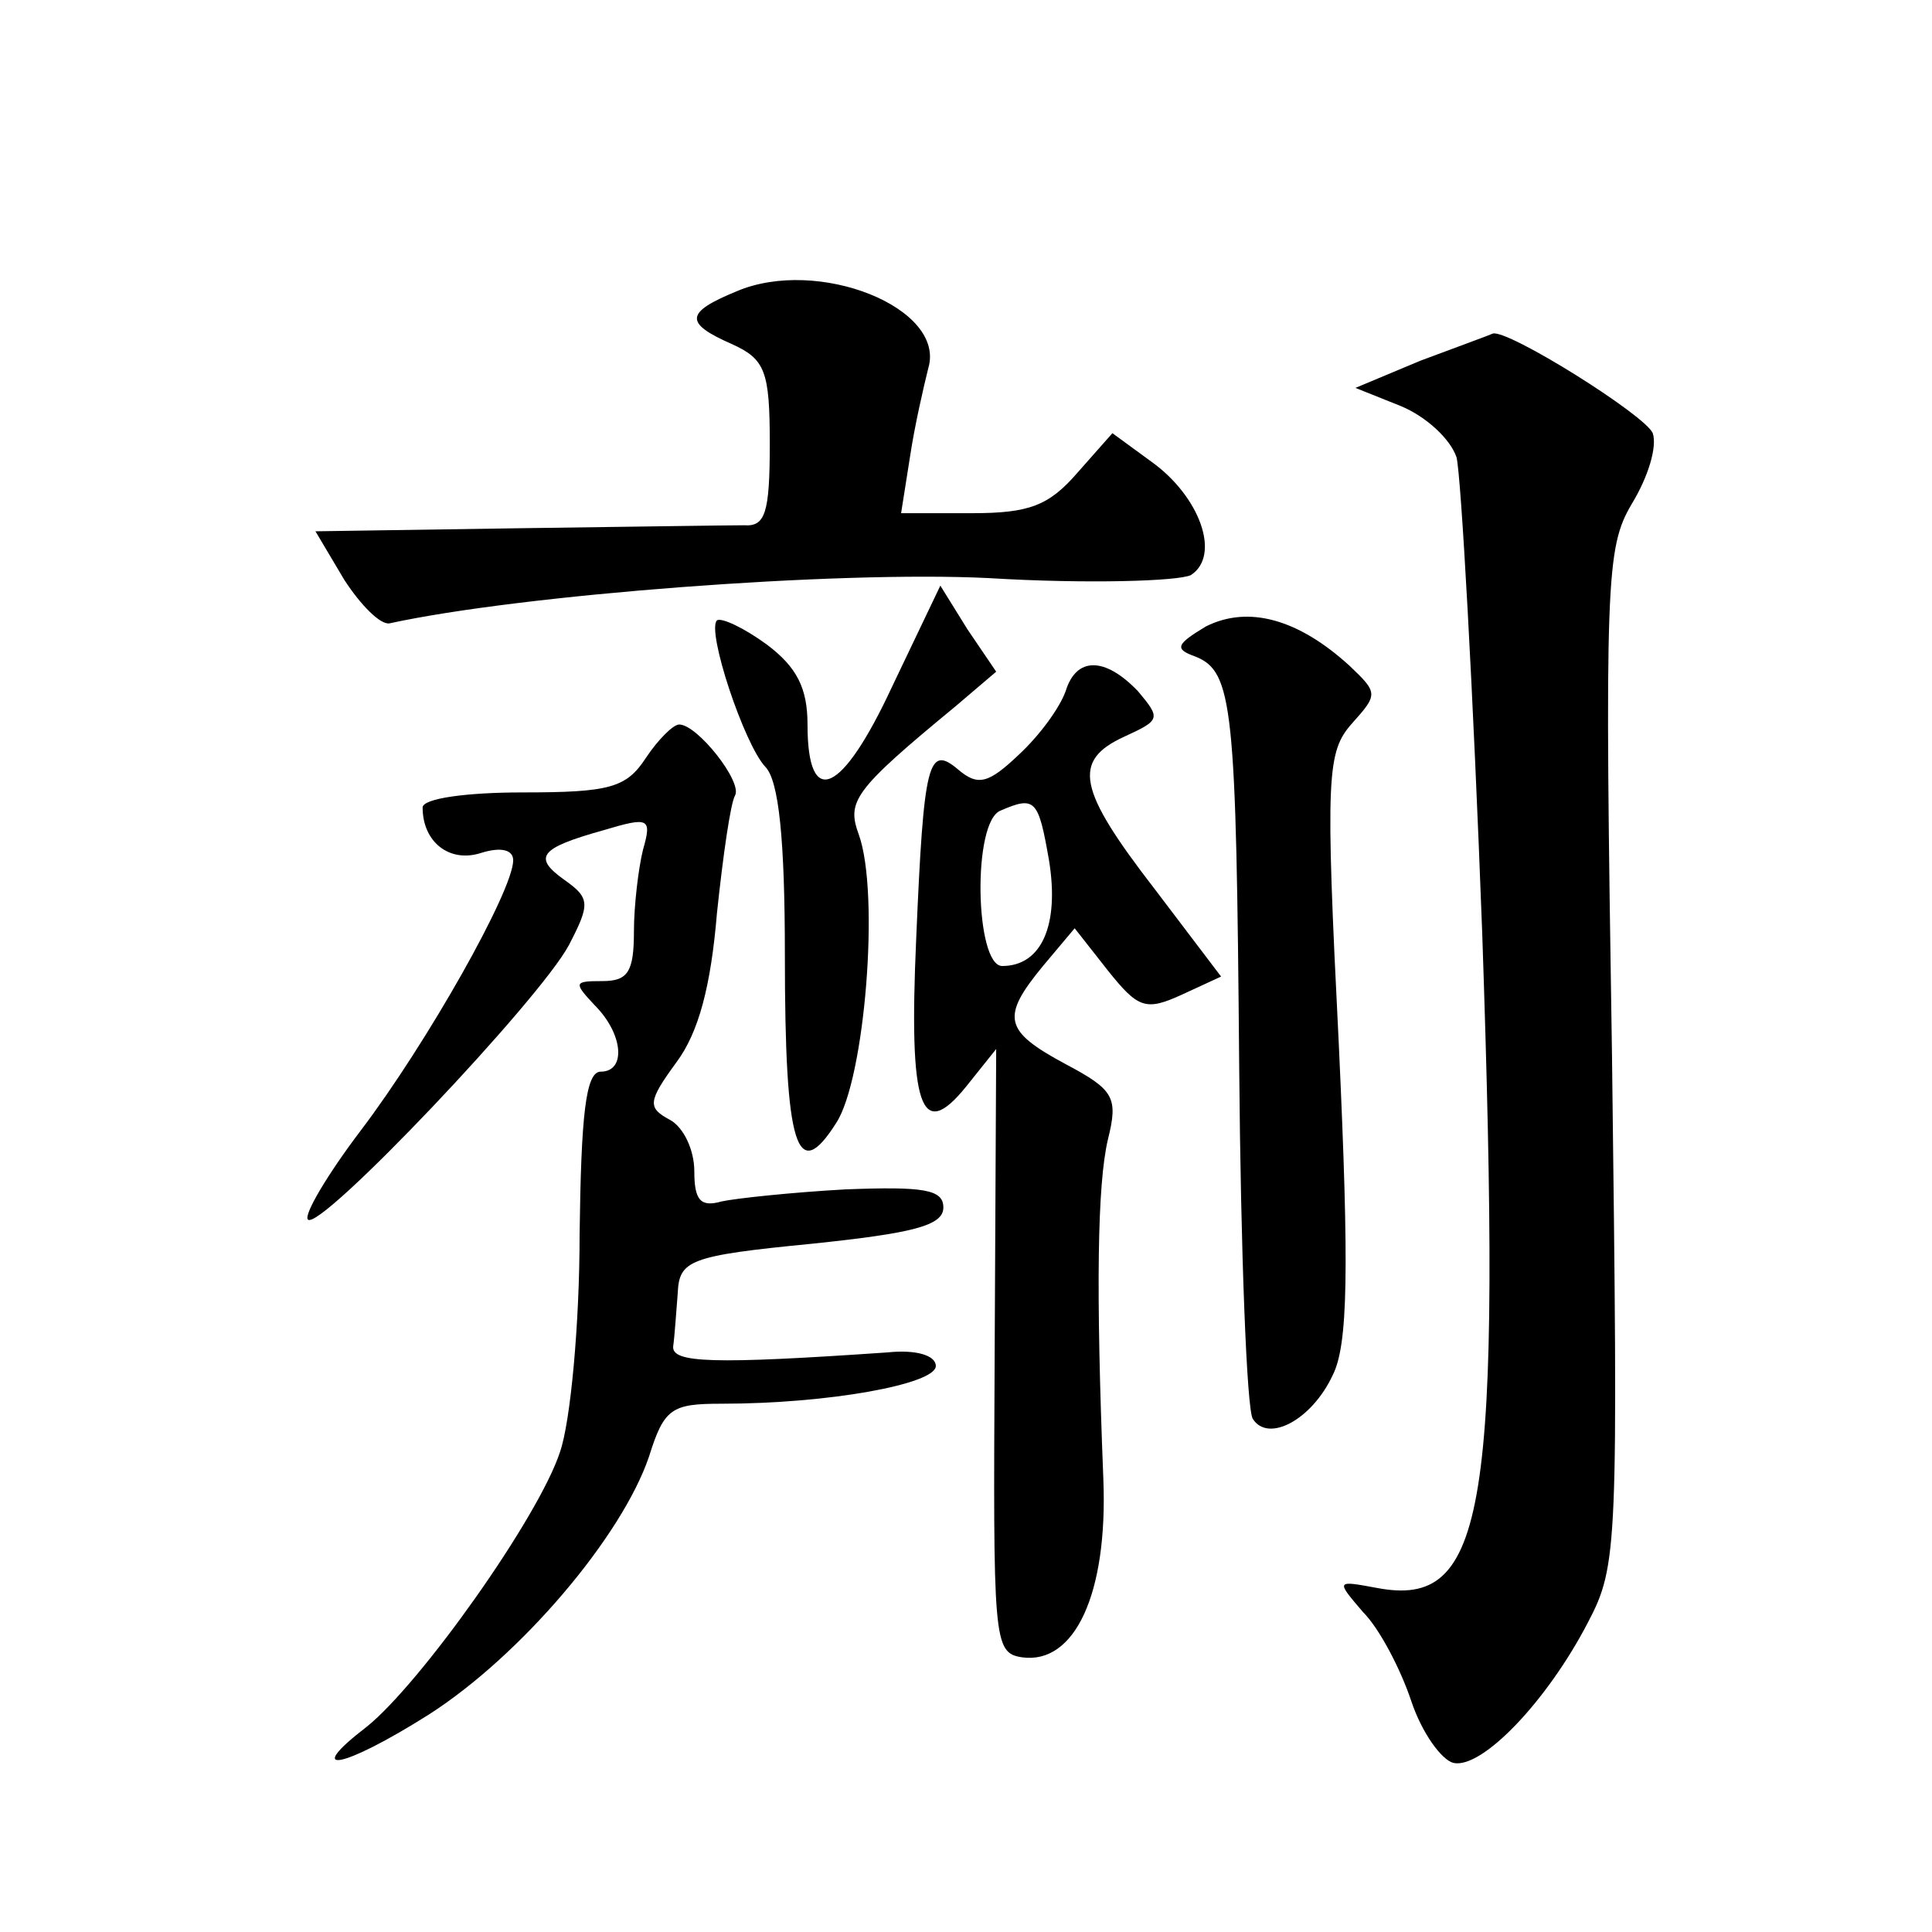 <?xml version="1.0" standalone="no"?>
<!DOCTYPE svg PUBLIC "-//W3C//DTD SVG 20010904//EN"
 "http://www.w3.org/TR/2001/REC-SVG-20010904/DTD/svg10.dtd">
<svg version="1.0" xmlns="http://www.w3.org/2000/svg"
 width="128pt" height="128pt" viewBox="0 0 128 128"
 preserveAspectRatio="xMidYMid meet">
<g transform="translate(0,128) scale(0.1,-0.1)"
fill="#0" stroke="none">
<path d="M488 1087 c-34 -14 -35 -21 -3 -35 22 -10 25 -18 25 -66 0 -46 -3 -55
-17 -54 -10 0 -78 -1 -151 -2 l-133 -2 19 -32 c11 -17 24 -30 30 -29 87 19 296
35 397 30 66 -4 126 -2 134 2 20 13 6 52 -26 75 l-26 19 -23 -26 c-19 -22 -32 -27
-70 -27 l-47 0 6 38 c3 20 9 46 12 58 12 40 -73 74 -127 51z M941 1041 l-43 -18
30 -12 c17 -7 33 -22 37 -34 3 -12 11 -154 17 -315 13 -384 3 -448 -70 -434 -27
5 -27 5 -9 -16 11 -11 25 -38 32 -59 7 -21 20 -39 28 -41 19 -4 62 41 89 93 20
38 20 50 16 375 -5 316 -4 337 13 366 11 18 17 38 14 47 -5 12 -96 69 -106 66 -2
-1 -24 -9 -48 -18z M591 825 c-33 -71 -56 -82 -56 -25 0 24 -7 38 -27 53 -15 11
-30 18 -33 16 -7 -7 18 -82 32 -97 9 -9 13 -48 13 -125 0 -128 8 -152 34 -111 19
29 29 152 15 191 -8 22 -4 29 64 85 l27 23 -19 28 -18 29 -32 -67z M799 865 c-20
-12 -21 -15 -7 -20 25 -10 27 -33 29 -272 1 -122 5 -227 9 -233 10 -16 39 -1 53
29 10 20 11 68 4 219 -9 179 -8 194 9 213 17 19 17 20 -2 38 -34 31 -67 40 -95
26z M706 822 c-4 -11 -17 -29 -31 -42 -20 -19 -27 -21 -40 -10 -20 17 -23 6 -28
-112 -5 -112 3 -135 33 -98 l20 25 -1 -200 c-1 -192 -1 -200 18 -203 35 -5 57 42
54 118 -5 126 -4 195 3 225 7 28 4 33 -28 50 -41 22 -43 31 -15 65 l21 25 22 -28
c20 -25 25 -27 49 -16 l26 12 -44 58 c-51 66 -55 85 -20 101 24 11 24 12 9 30 -22
23 -41 23 -48 0z m-11 -112 c7 -43 -5 -70 -31 -70 -18 0 -20 96 -1 103 23 10 25
7 32 -33z M428 778 c-13 -20 -24 -23 -82 -23 -37 0 -66 -4 -66 -10 0 -23 18 -37
39 -30 13 4 21 2 21 -5 0 -20 -57 -121 -101 -179 -22 -29 -38 -56 -35 -59 8 -8
154 146 173 182 14 27 14 31 -3 43 -21 15 -17 21 26 33 30 9 32 8 26 -13 -3 -12
-6 -37 -6 -54 0 -27 -4 -33 -21 -33 -19 0 -19 -1 -5 -16 19 -19 21 -44 4 -44 -10
0 -13 -29 -14 -108 0 -59 -6 -124 -13 -144 -14 -43 -92 -153 -128 -182 -43 -33
-16 -28 41 8 61 39 128 118 146 171 10 32 15 35 48 35 71 0 142 13 142 25 0 7 -13
11 -32 9 -116 -8 -143 -7 -142 4 1 7 2 23 3 35 1 22 7 25 89 33 67 7 87 12 87 24
0 12 -13 14 -65 12 -36 -2 -73 -6 -82 -8 -14 -4 -18 1 -18 20 0 14 -7 29 -16 34
-15 8 -15 12 4 38 15 20 23 51 27 99 4 38 9 73 12 78 5 9 -25 47 -37 47 -4 0 -14
-10 -22 -22z"/>
</g>
</svg>
